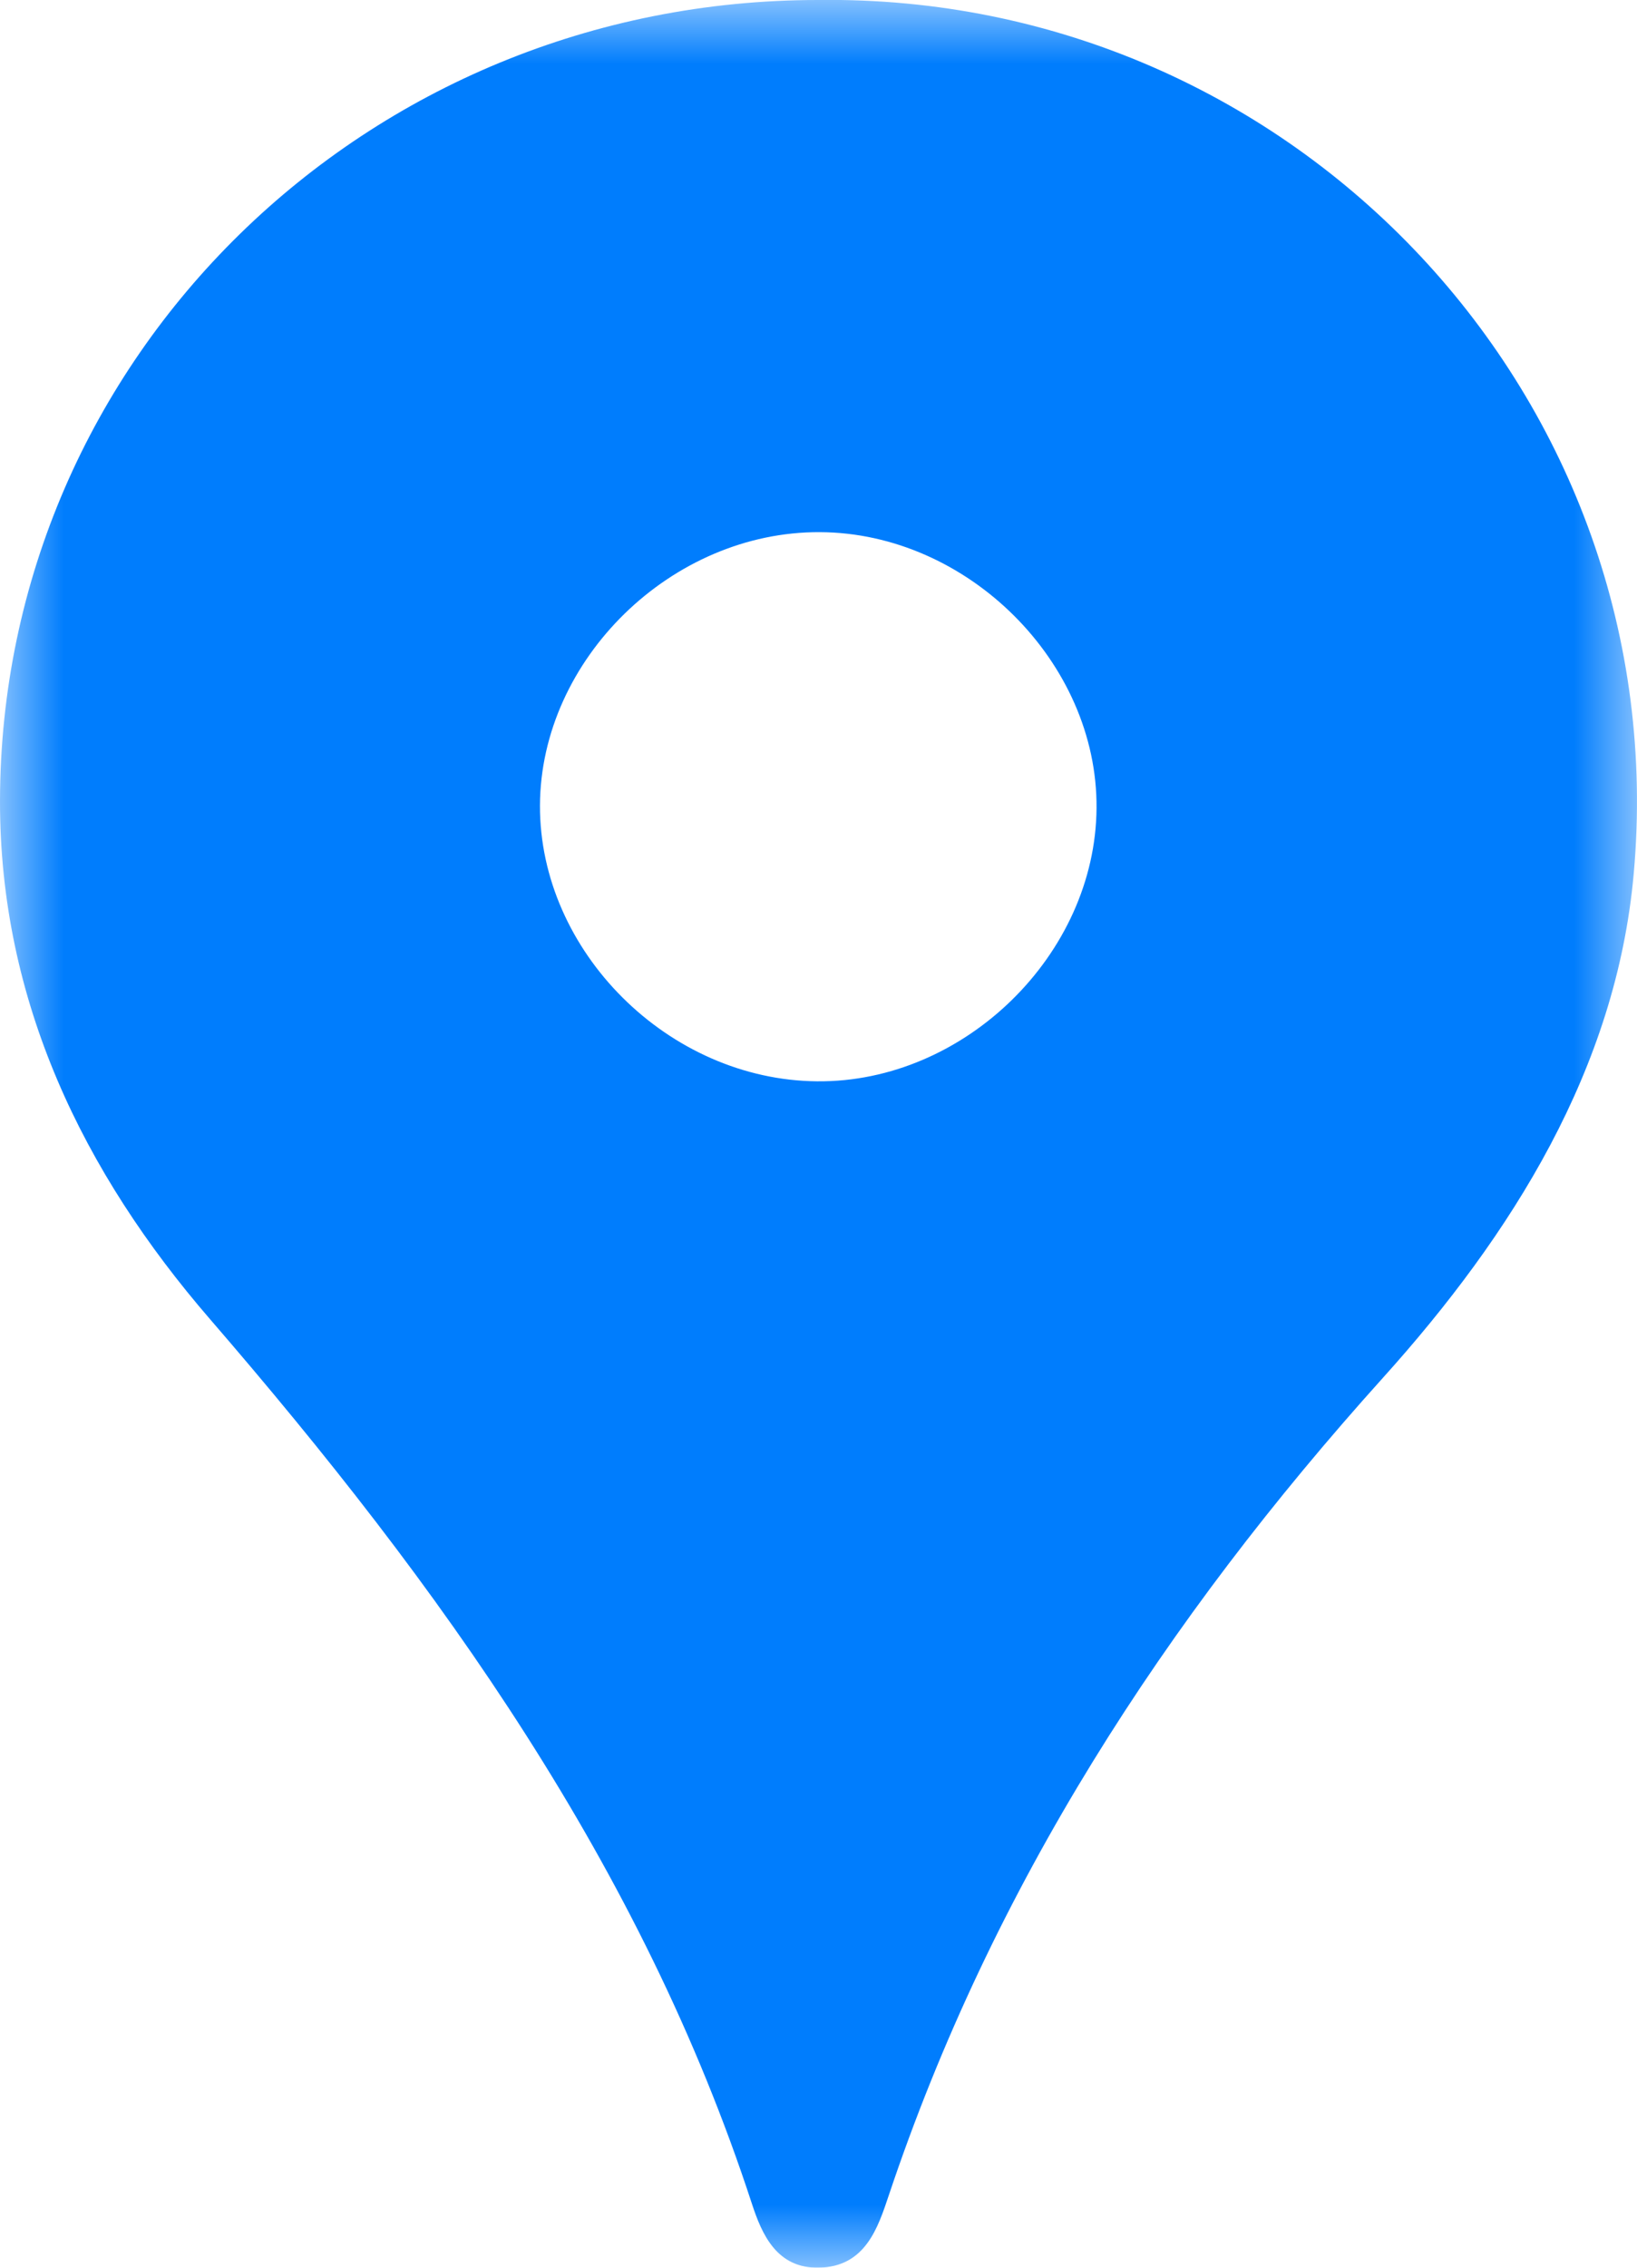<svg width="13" height="18" viewBox="0 0 13 18" fill="none" xmlns="http://www.w3.org/2000/svg">
<mask id="mask0_15_357" style="mask-type:luminance" maskUnits="userSpaceOnUse" x="0" y="0" width="13" height="18">
<path d="M13 0H0V18H13V0Z" fill="white"/>
</mask>
<g mask="url(#mask0_15_357)">
<path d="M6.499 0C2.907 -0.002 0.006 2.838 7.11627e-06 6.354C-0.003 7.947 0.663 9.309 1.667 10.47C3.496 12.586 5.097 14.816 5.971 17.492C6.05 17.734 6.168 18.008 6.506 18C6.873 17.991 6.972 17.683 7.059 17.423C7.879 14.975 9.25 12.86 10.981 10.938C12.01 9.796 12.836 8.481 12.974 6.935C13.312 3.169 10.285 -0.051 6.499 0ZM8.708 6.414C8.7 7.577 7.659 8.594 6.489 8.583C5.309 8.573 4.284 7.552 4.288 6.393C4.293 5.234 5.333 4.218 6.511 4.224C7.685 4.229 8.717 5.258 8.708 6.414Z" fill="#007DFD"/>
</g>
</svg>
